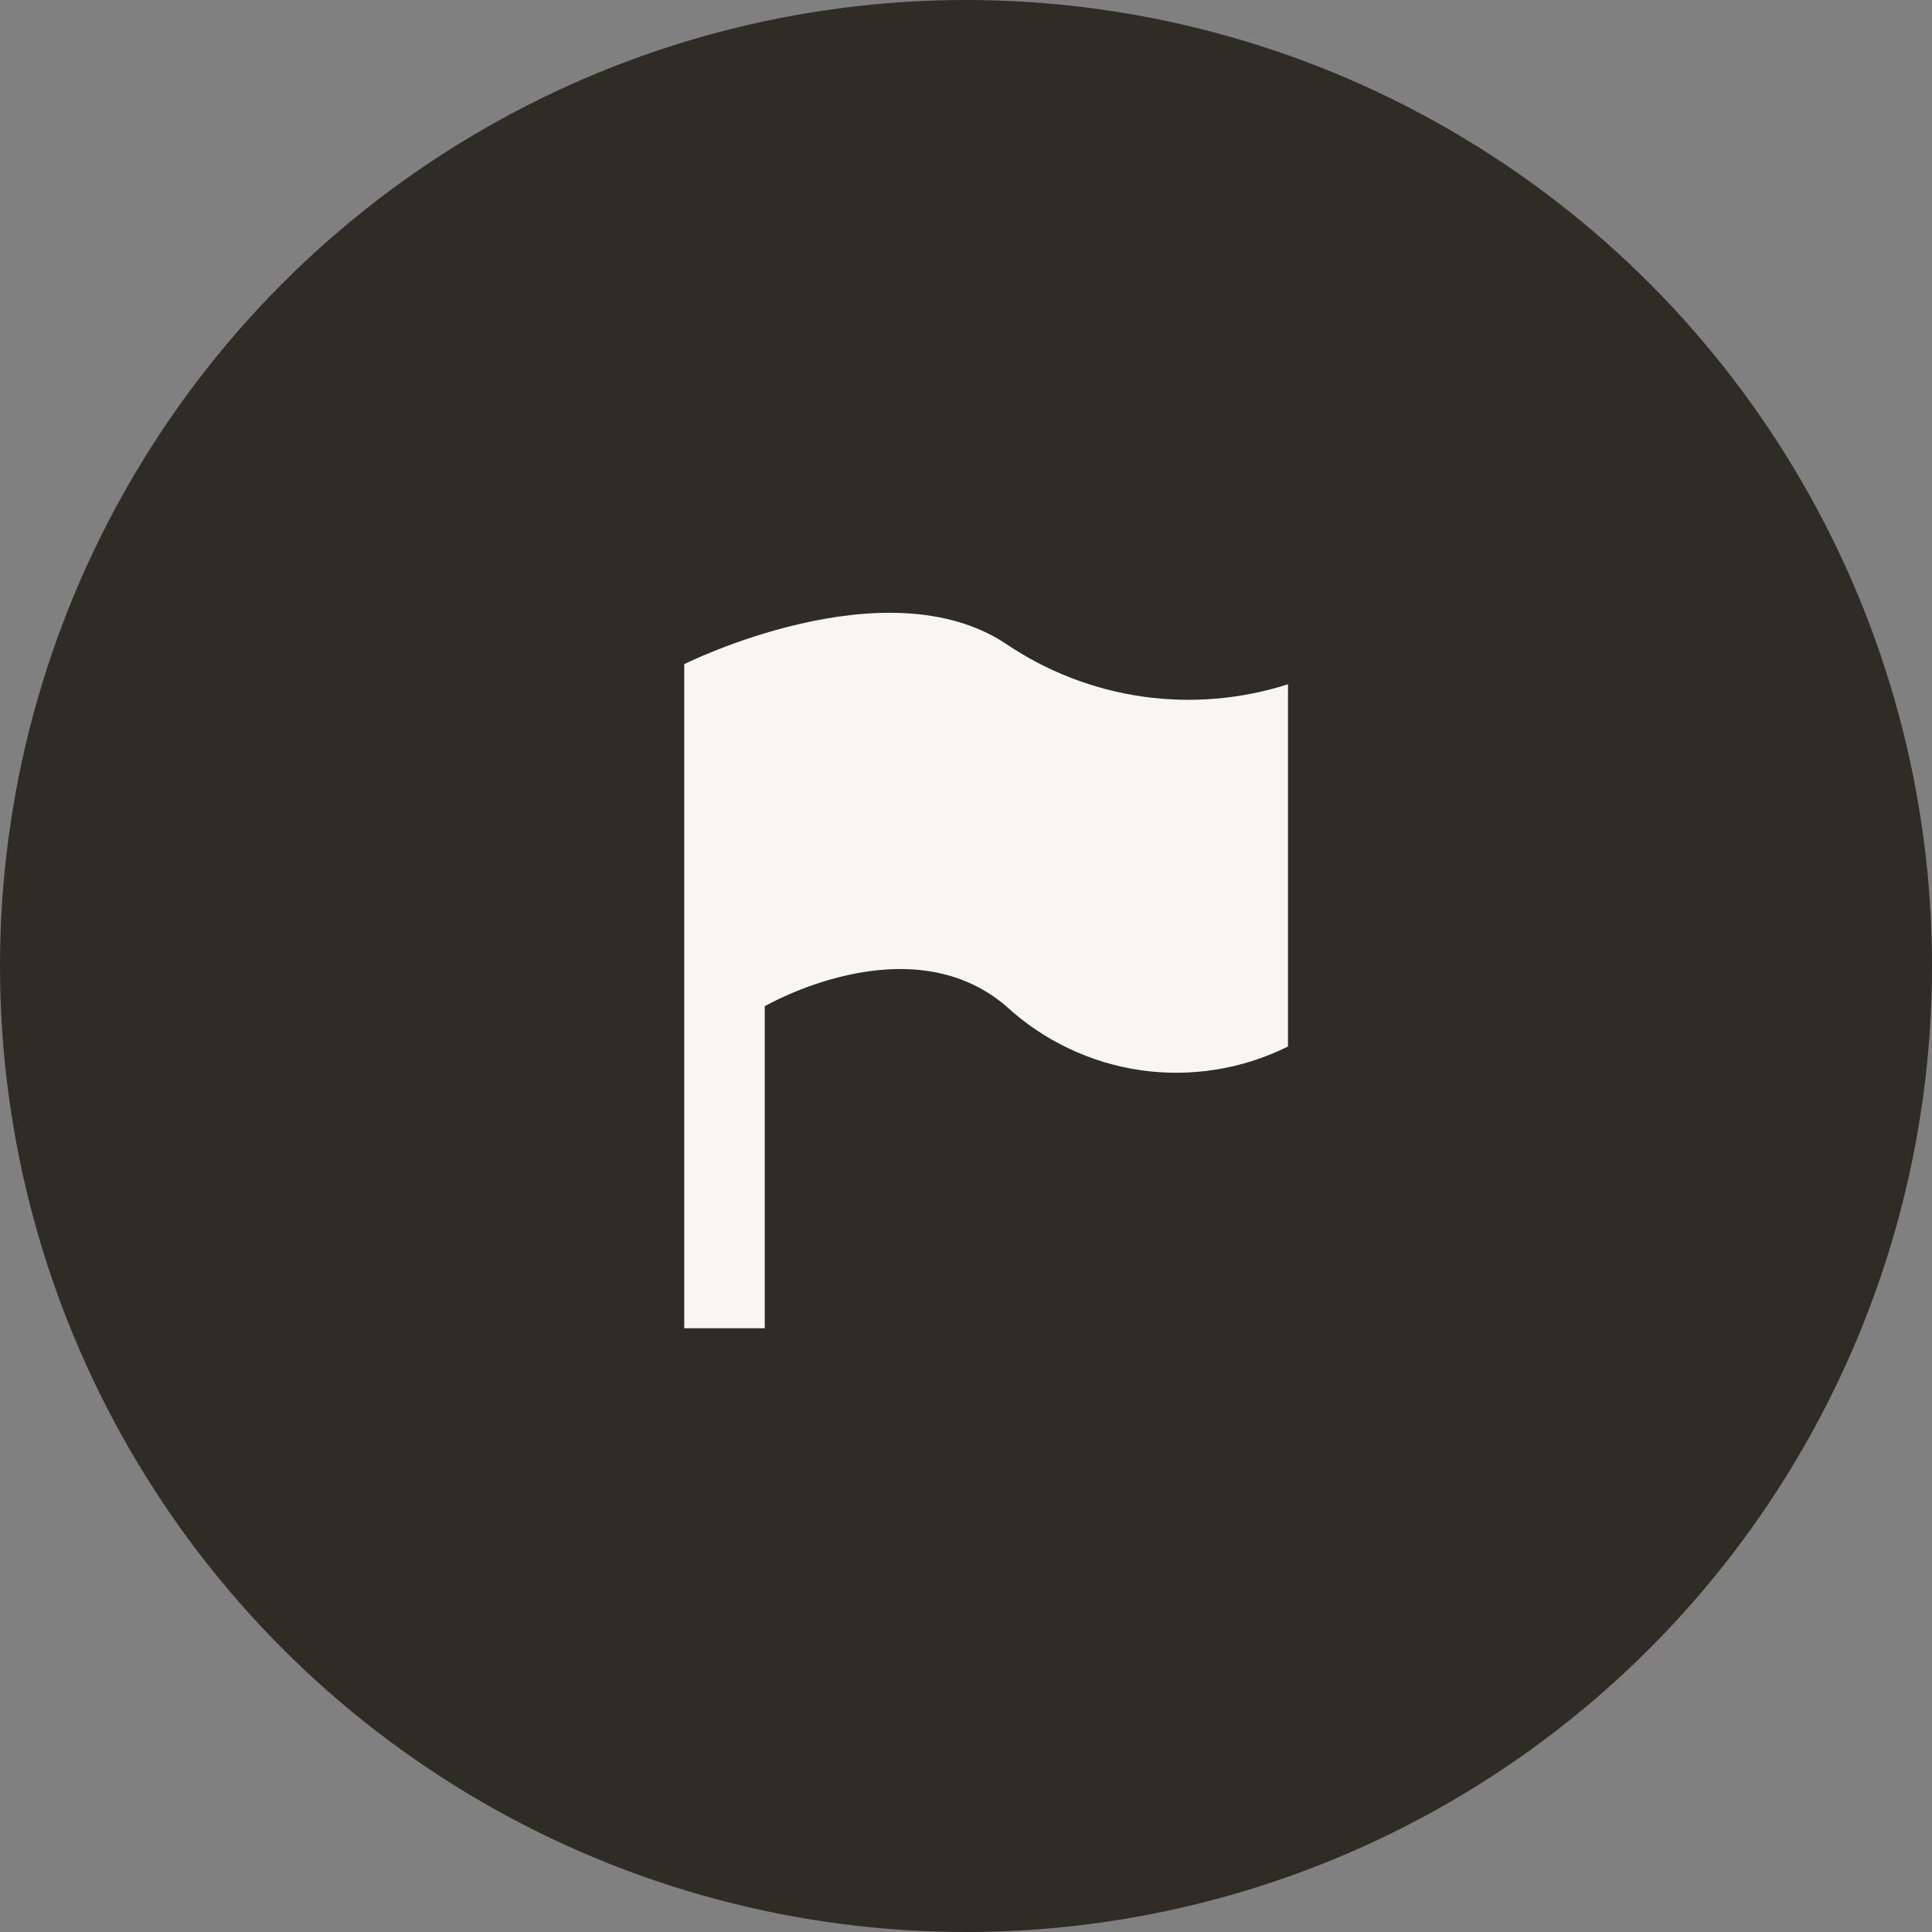 <?xml version="1.0" encoding="UTF-8"?> <svg xmlns="http://www.w3.org/2000/svg" width="24" height="24" viewBox="0 0 24 24" fill="none"><rect x="0" y="0" width="24" height="24" fill="#808080" stroke="none"/><circle cx="12" cy="12" r="12" fill="#2F2C26"></circle><path d="M8.5 8.25V16.5H9.5V12.5C9.5 12.5 11.285 11.46 12.5 12.5C12.964 12.928 13.547 13.205 14.172 13.295C14.797 13.384 15.435 13.281 16 13V8.5C15.417 8.687 14.799 8.739 14.193 8.653C13.586 8.566 13.008 8.343 12.5 8C11 7 8.5 8.25 8.5 8.25Z" fill="#F8F6F1"></path></svg> 